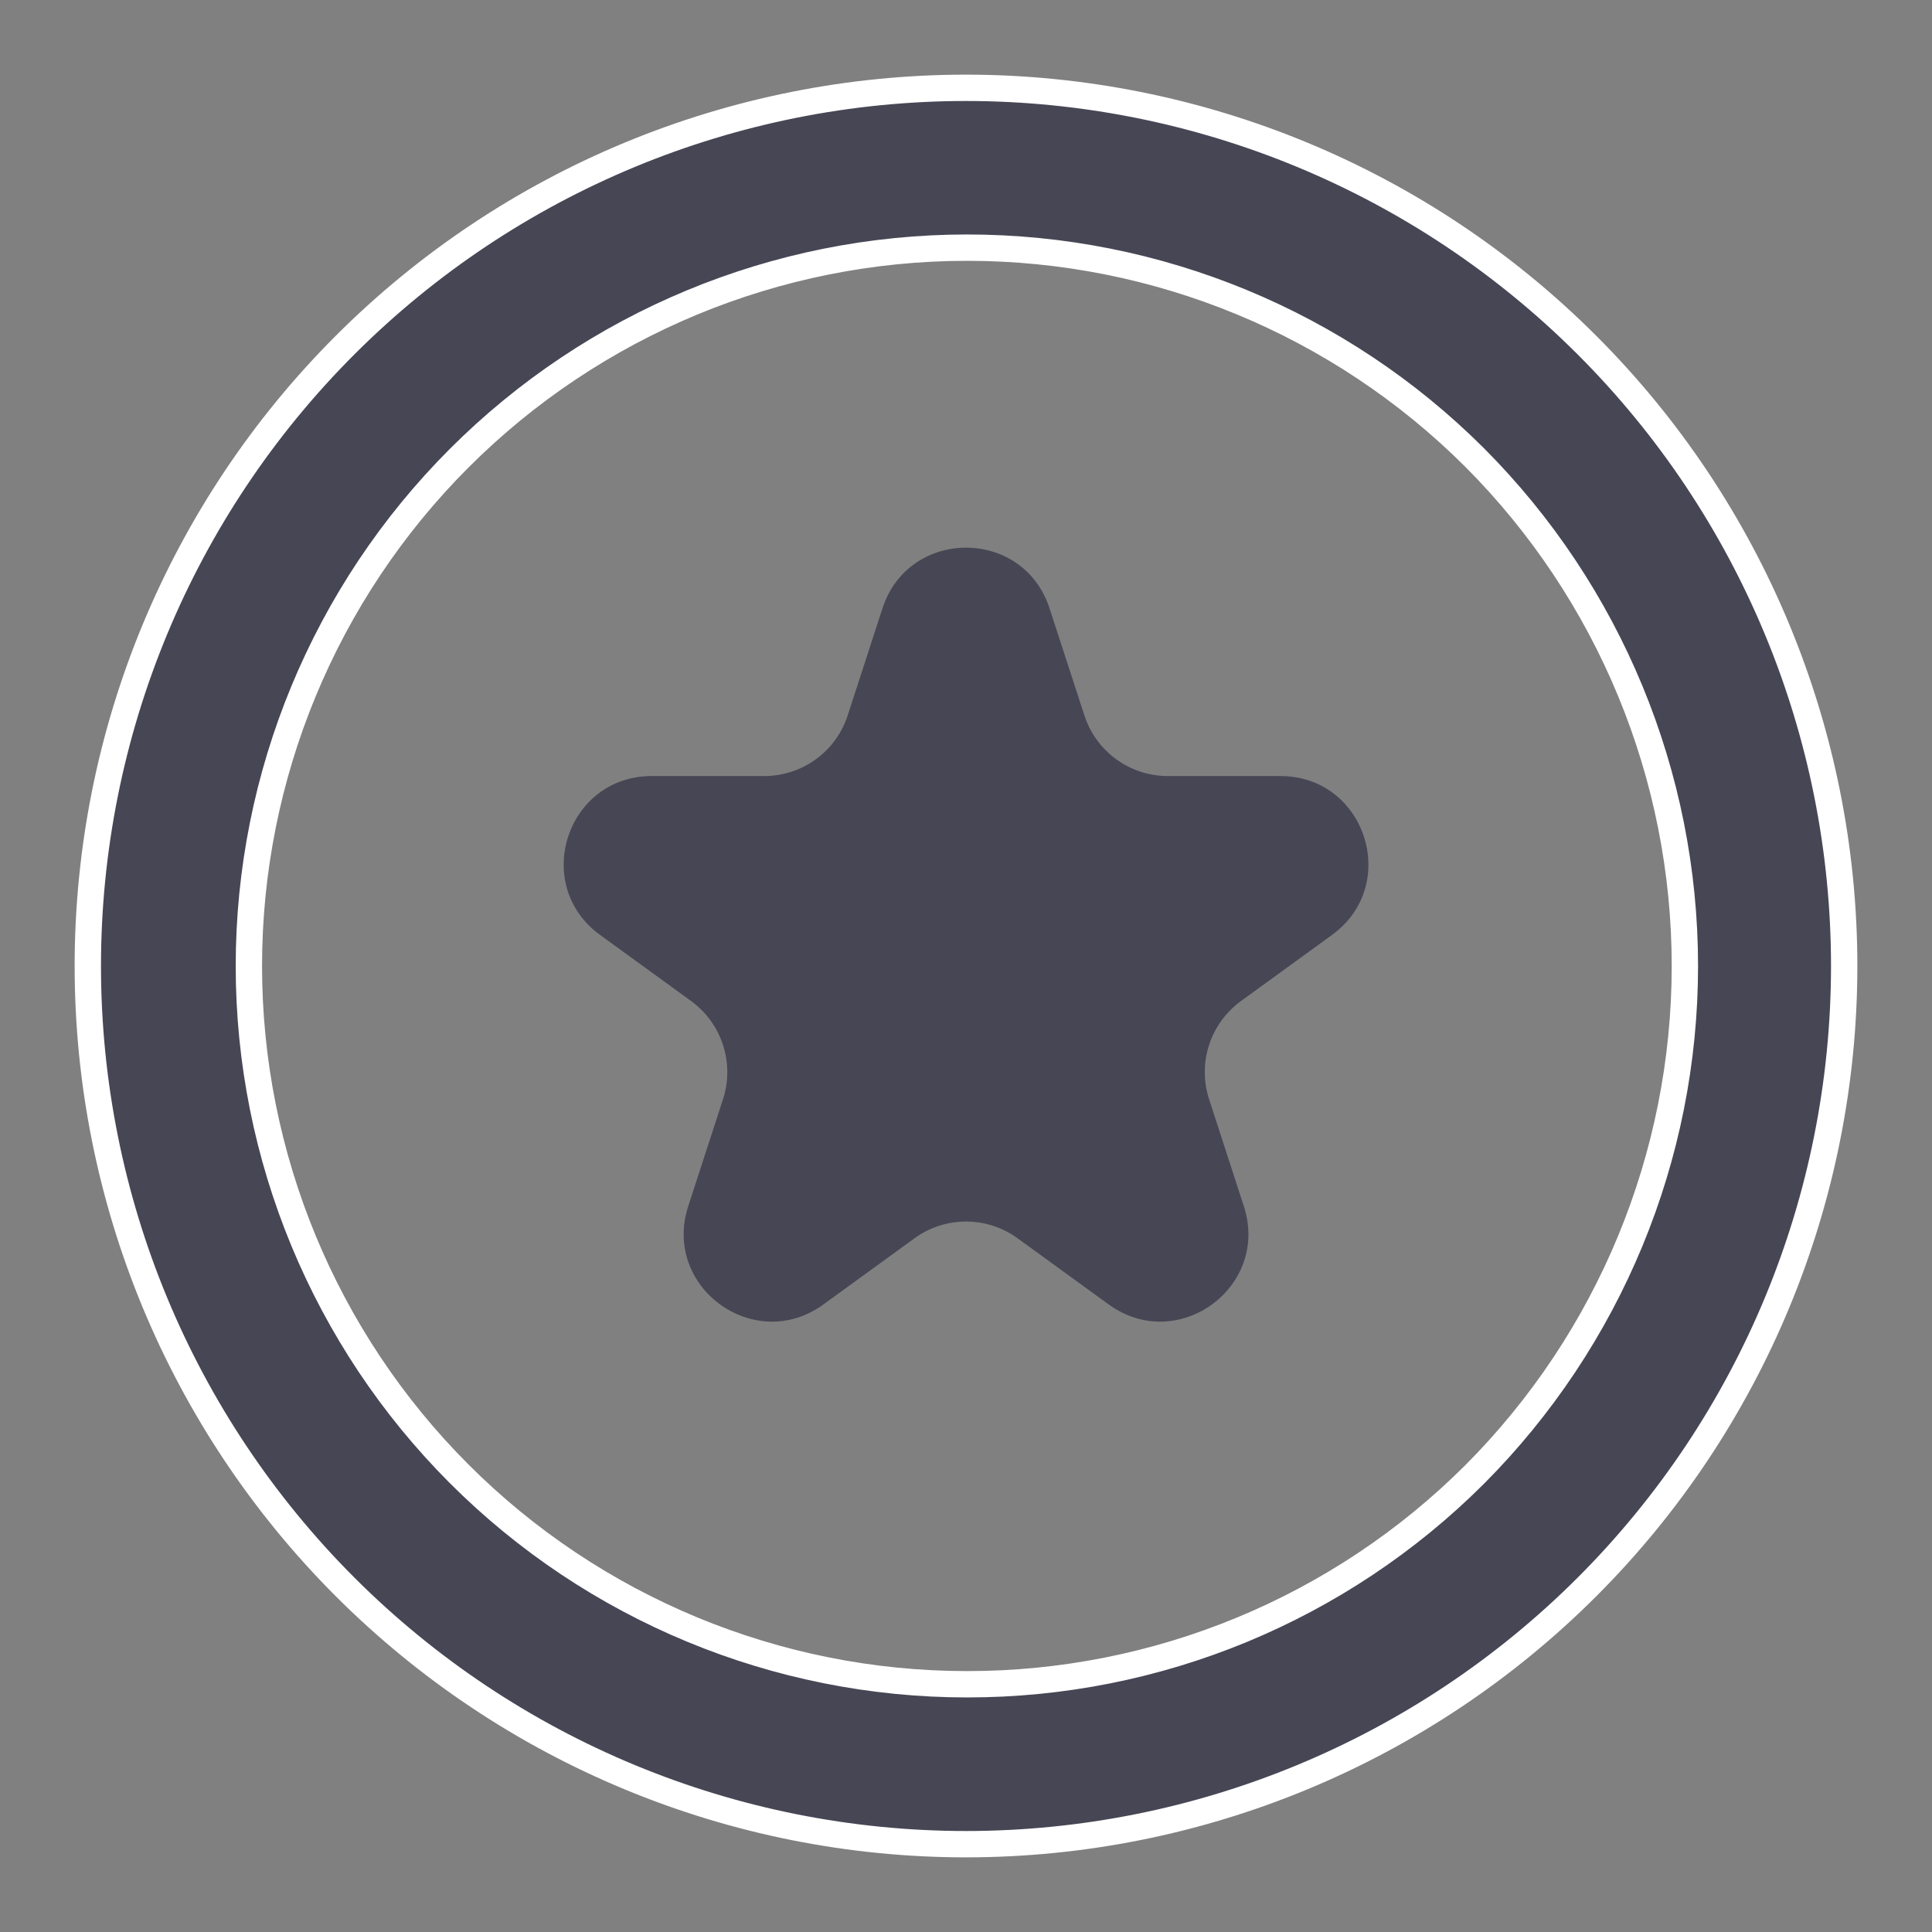 <svg width="22" height="22" viewBox="0 0 22 22" fill="none" xmlns="http://www.w3.org/2000/svg">
<rect x="0" y="0" width="22" height="22" fill="#808080" stroke="none"/>
<path d="M18.072 3.931C16.197 2.055 13.654 1.001 11.001 1C8.349 1 5.805 2.054 3.93 3.929C2.054 5.804 1 8.348 1 11C1 13.652 2.054 16.195 3.93 18.071C5.805 19.946 8.349 21 11.001 21C13.654 20.999 16.197 19.945 18.072 18.07C19.947 16.195 21 13.651 21 11C21 8.349 19.947 5.805 18.072 3.931ZM16.792 16.79C15.258 18.322 13.178 19.181 11.009 19.179C8.841 19.178 6.761 18.316 5.228 16.782C3.696 15.249 2.834 13.168 2.834 11C2.834 8.832 3.696 6.751 5.228 5.218C6.761 3.684 8.841 2.821 11.009 2.82C13.177 2.819 15.258 3.678 16.792 5.21C18.325 6.747 19.186 8.83 19.186 11C19.186 13.17 18.325 15.252 16.792 16.79Z" fill="#464655"/>
<path d="M18.072 3.93V3.931M18.072 3.931C16.197 2.055 13.654 1.001 11.001 1C8.349 1 5.805 2.054 3.93 3.929C2.054 5.804 1 8.348 1 11C1 13.652 2.054 16.195 3.93 18.071C5.805 19.946 8.349 21 11.001 21C13.654 20.999 16.197 19.945 18.072 18.07C19.947 16.195 21 13.651 21 11C21 8.349 19.947 5.805 18.072 3.931ZM16.792 16.79C15.258 18.322 13.178 19.181 11.009 19.179C8.841 19.178 6.761 18.316 5.228 16.782C3.696 15.249 2.834 13.168 2.834 11C2.834 8.832 3.696 6.751 5.228 5.218C6.761 3.684 8.841 2.821 11.009 2.82C13.177 2.819 15.258 3.678 16.792 5.21C18.325 6.747 19.186 8.83 19.186 11C19.186 13.17 18.325 15.252 16.792 16.79Z" stroke="white" stroke-width="0.3"/>
<path d="M10.049 6.927C10.349 6.006 11.652 6.006 11.951 6.927L12.348 8.146C12.481 8.558 12.865 8.837 13.299 8.837H14.58C15.549 8.837 15.952 10.076 15.168 10.646L14.131 11.399C13.781 11.654 13.634 12.105 13.768 12.517L14.164 13.736C14.463 14.657 13.409 15.424 12.625 14.854L11.588 14.101C11.238 13.846 10.763 13.846 10.413 14.101L9.376 14.854C8.592 15.424 7.538 14.657 7.837 13.736L8.233 12.517C8.367 12.105 8.22 11.654 7.87 11.399L6.833 10.646C6.049 10.076 6.452 8.837 7.421 8.837H8.702C9.136 8.837 9.52 8.558 9.653 8.146L10.049 6.927Z" fill="#464655"/>
</svg>
